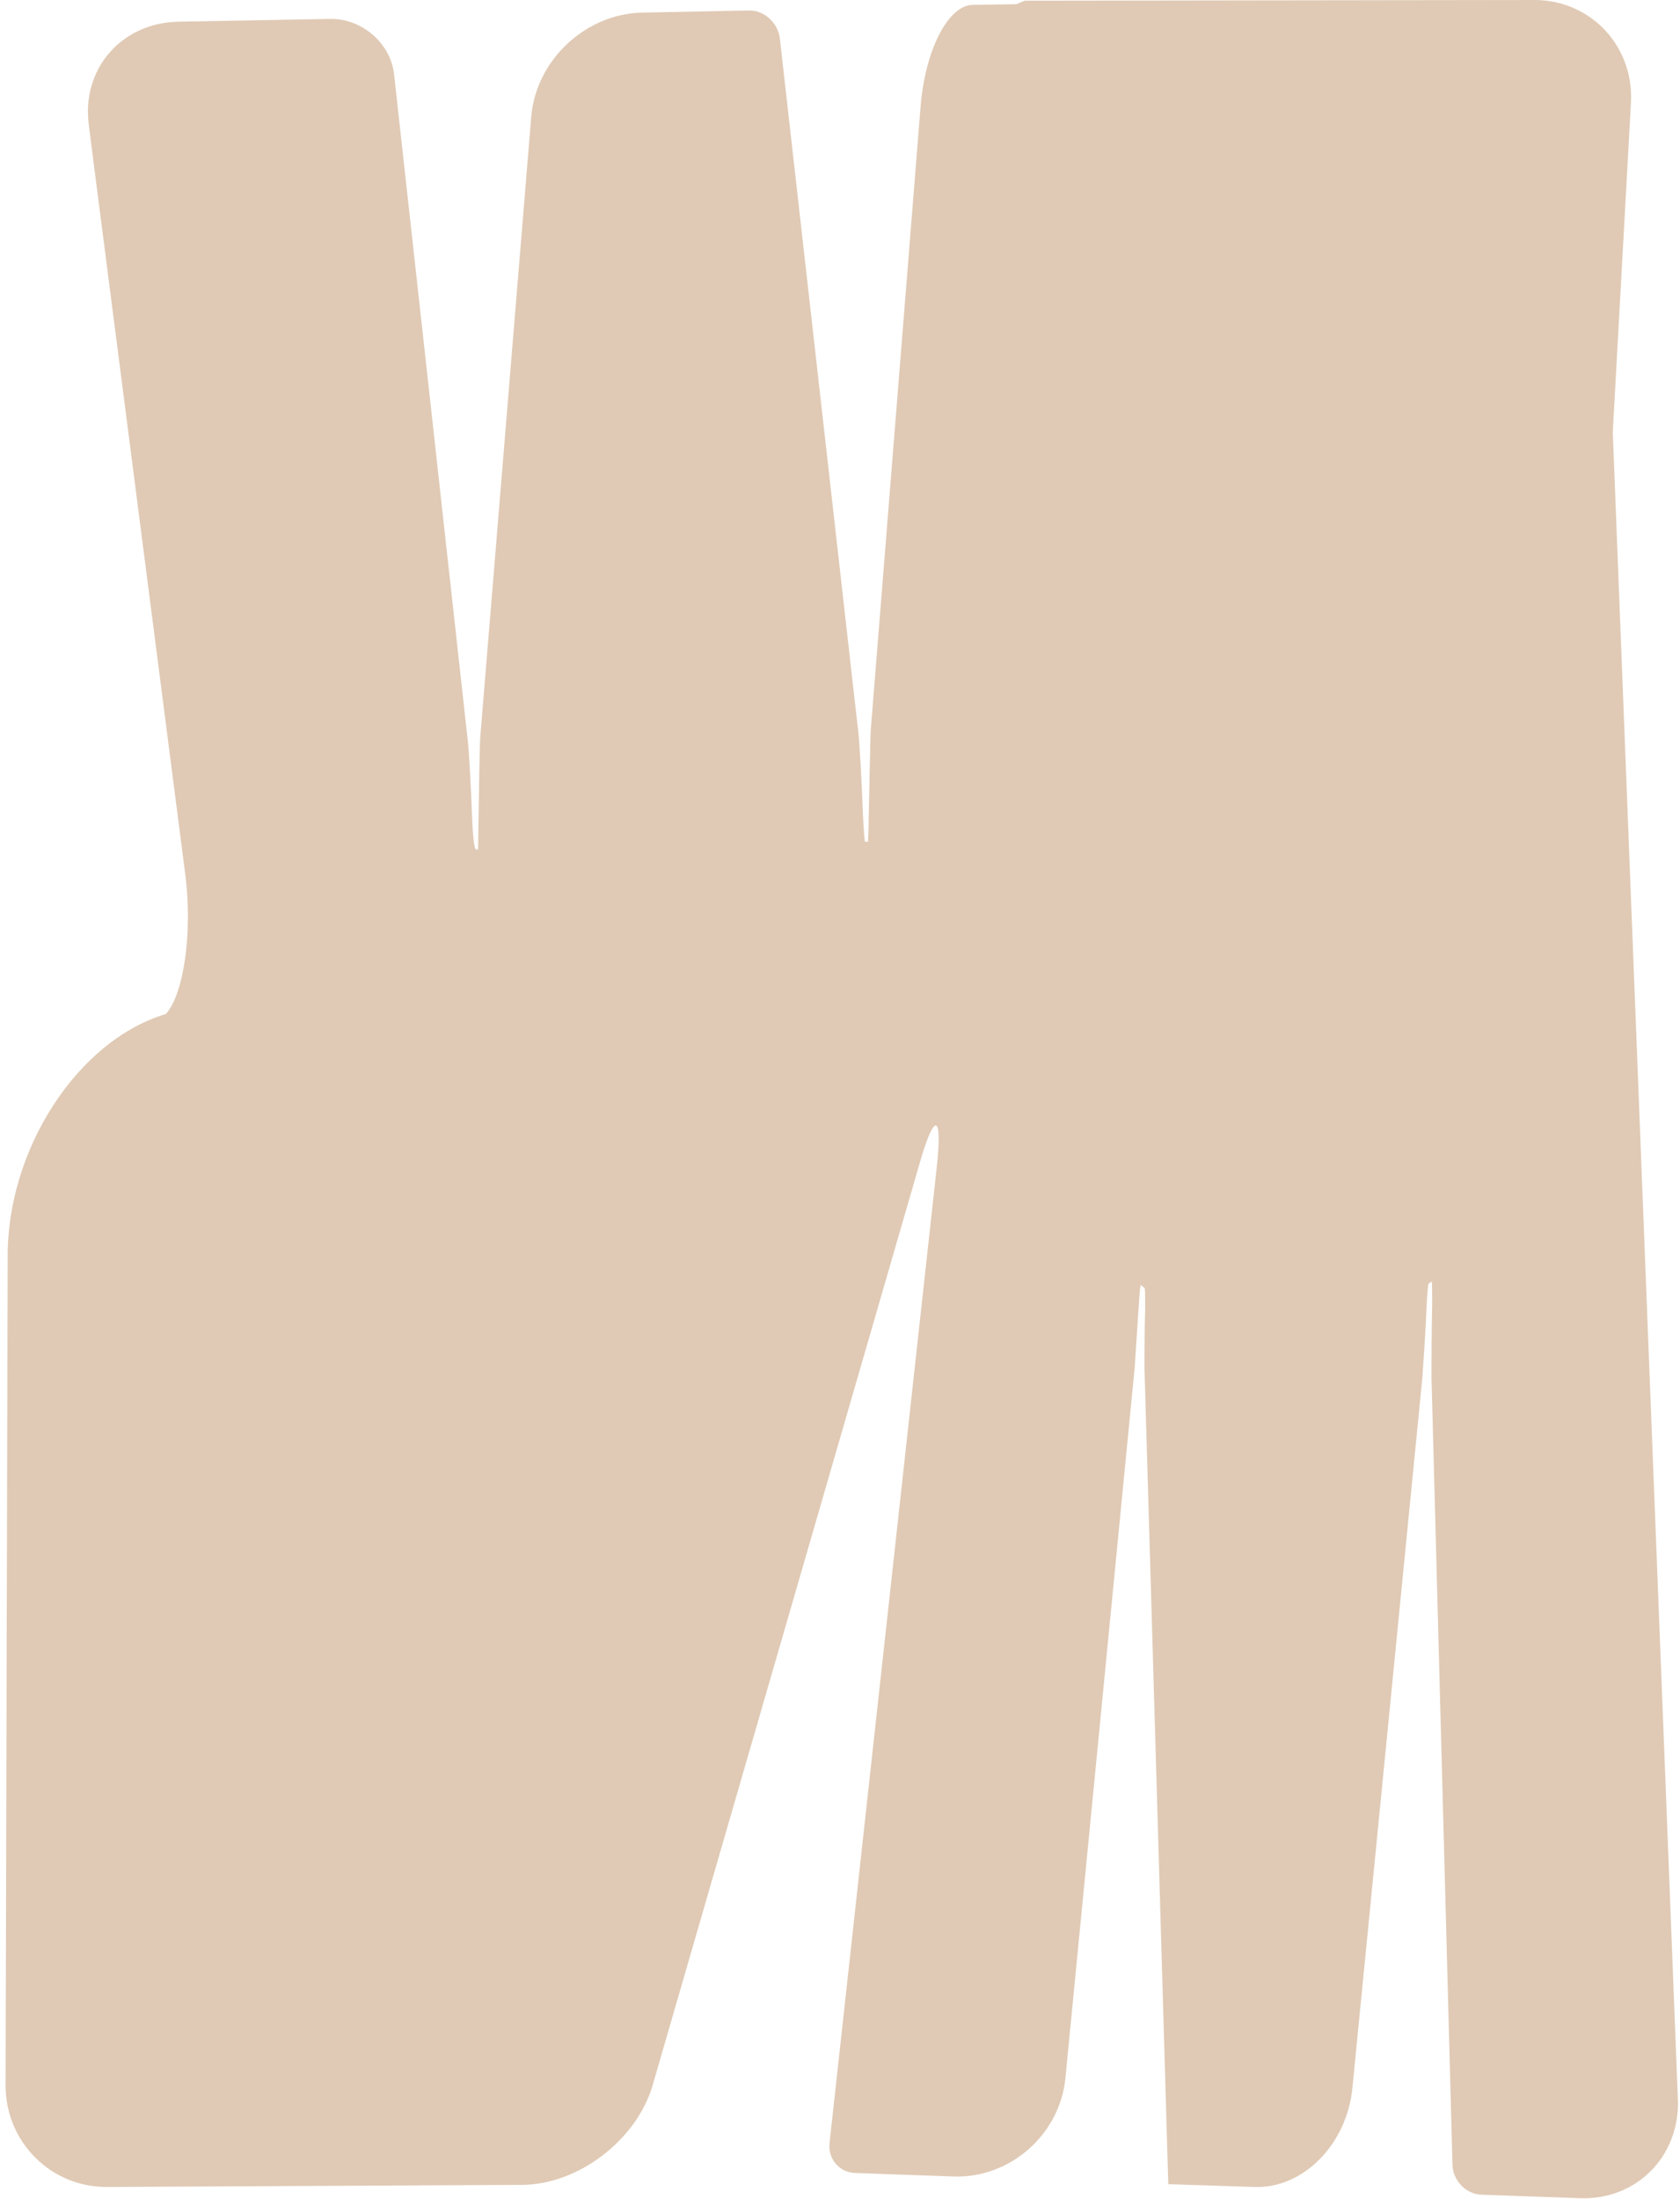 <?xml version="1.0" encoding="UTF-8"?>
<svg xmlns="http://www.w3.org/2000/svg" width="240" height="314" fill="none">
  <path fill="#e0cab5" d="m122.597 104.4-11.2-99c-.3-2.2-2.3-4-4.5-3.9l-15.2.3c-8.1.2-15.1 6.8-15.8 14.8l-7.3 88.8c-.1 1.9-.2 9-.3 15.9h-.3c-.2 0-.4-1.5-.5-3.4-.2-5.3-.5-10.9-.7-12.4l-10.5-94.9c-.5-4.4-4.5-7.9-9-7.9l-21.9.4c-8.1.2-13.8 6.8-12.7 14.8 0 0-1.9-14.5 13.8 107.2 1 8-.2 16.8-2.8 19.7-12.7 3.8-22.8 19.5-22.6 35l-.3 118c0 8.1 6.5 14.6 14.6 14.5l59.1-.3c8.1 0 16.4-6.4 18.7-14.1l38.1-131.5c2.2-7.8 3.4-7.5 2.5.5l-15.3 139.2c-.2 2.2 1.4 4.1 3.6 4.2l14.1.5c8.1.3 15.2-6 16-14l9.9-101.5c.1-1.3.4-6.3.6-9.1.1-1.6.2-2.8.3-2.7.1.1.3.3.5.4.1.1.1 1.3.1 2.8-.1 3.5-.1 7.4-.1 8.7l3.4 116.5 12.4.4c6.9.2 13.1-6.1 13.9-14.1l10-101.5c.1-1.4.5-7.1.6-10.2.1-1.7.2-3.1.3-3.2.1-.1.3-.2.4-.3.1 0 .1 1.3.1 3.1-.1 4.4-.1 9.1-.1 10.6l3 112.5c.1 2.2 1.9 4.1 4.1 4.2l14.1.5c8.1.3 14.3-6 14-14.1l-9.3-238.1 2.6-47.1c.4-8.1-5.8-14.6-13.8-14.6l-72.8.1-1.2.5-6.3.1c-3.5.1-6.8 6.6-7.4 14.7l-7.1 88.8c-.1 1.6-.2 9-.3 12.5 0 1.9-.1 3.5-.1 3.5h-.4c-.1 0-.2-1.6-.3-3.5-.2-5.2-.5-10.8-.7-12.3Z"></path>
</svg>
